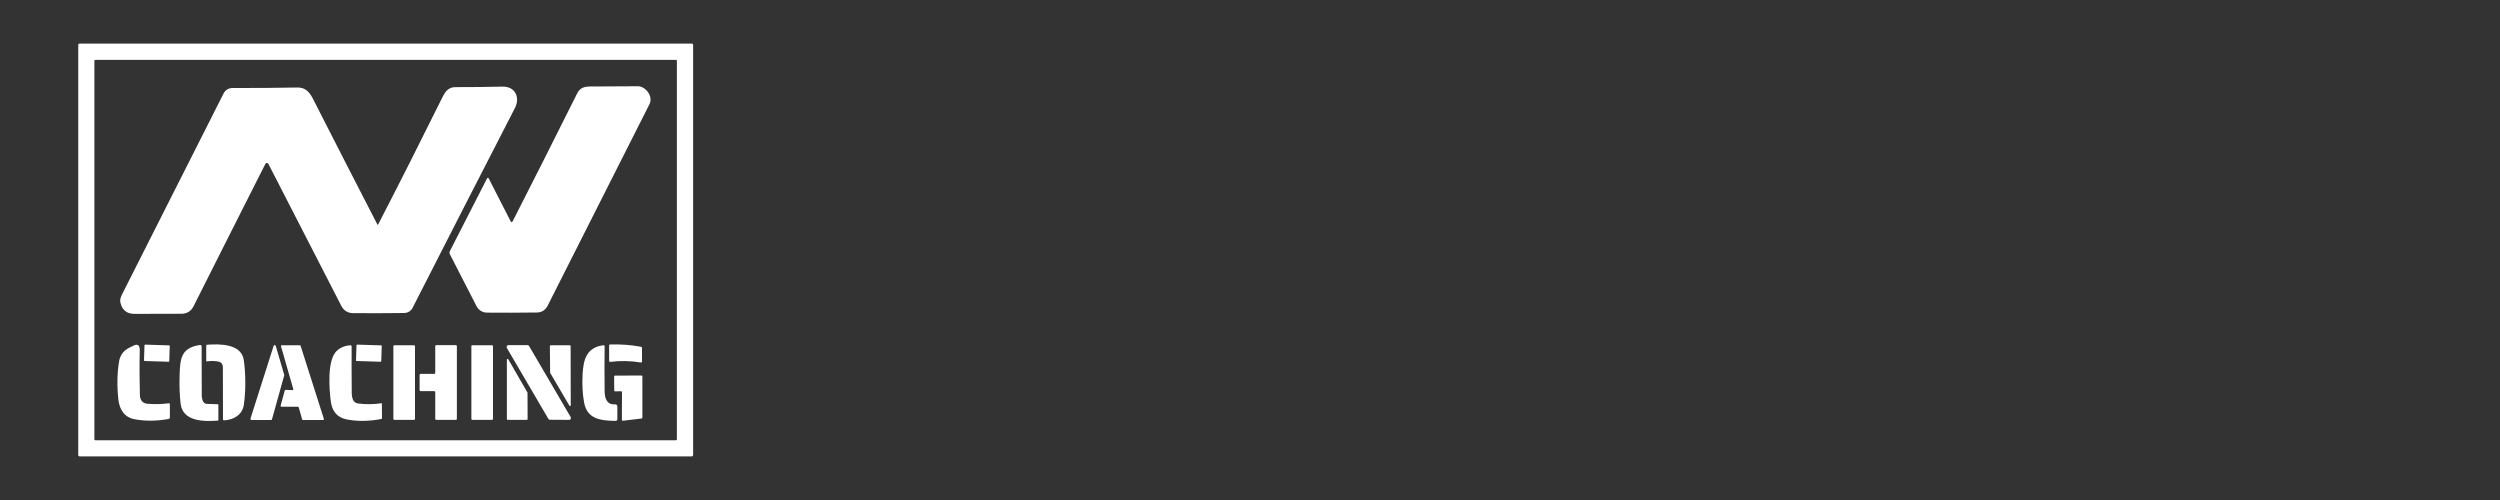 <?xml version="1.0" encoding="utf-8"?>
<!-- Generator: Adobe Illustrator 28.5.0, SVG Export Plug-In . SVG Version: 9.03 Build 54727)  -->
<svg version="1.0" id="Layer_1" xmlns="http://www.w3.org/2000/svg" xmlns:xlink="http://www.w3.org/1999/xlink" x="0px" y="0px"
	 width="200px" height="40px" viewBox="0 0 200 40" enable-background="new 0 0 200 40" xml:space="preserve">
<rect x="0" y="0" width="200" height="40" fill="#333333" stroke="none"/>
<g>
	<path fill="#FFFFFF" d="M55.44,36.41c0,0.05-0.04,0.1-0.1,0.1H6.36c-0.05,0-0.1-0.04-0.1-0.1V3.59c0-0.05,0.04-0.1,0.1-0.1h48.99
		c0.05,0,0.1,0.04,0.1,0.1V36.41z M54.15,4.86c0-0.04-0.03-0.07-0.07-0.07H7.62c-0.04,0-0.07,0.03-0.07,0.07v30.29
		c0,0.04,0.03,0.07,0.07,0.07h46.46c0.04,0,0.07-0.03,0.07-0.07V4.86z"/>
	<path fill="#FFFFFF" d="M30.26,17.94c1.68-3.25,3.35-6.56,5.01-9.91c0.27-0.54,0.47-1.06,1.18-1.06c1.19,0,2.44-0.01,3.76-0.04
		c1.01-0.02,1.42,0.87,0.98,1.72c-2.81,5.45-5.53,10.77-8.18,15.97c-0.13,0.26-0.39,0.42-0.68,0.42c-1.44,0.02-2.8,0.02-4.07,0.01
		c-0.44,0-0.76-0.2-0.96-0.59c-1.94-3.79-3.88-7.57-5.83-11.35c-0.03-0.07-0.12-0.09-0.18-0.06c-0.03,0.01-0.05,0.03-0.06,0.06
		c-1.96,3.88-3.88,7.67-5.74,11.38c-0.2,0.4-0.53,0.61-0.98,0.61c-1.22,0.01-2.47,0.01-3.75,0.01c-0.62,0-1-0.31-1.13-0.92
		c-0.06-0.29,0.1-0.58,0.23-0.83c2.63-5.21,5.31-10.5,8.03-15.89c0.13-0.26,0.4-0.43,0.7-0.43c1.69,0.01,3.41-0.01,5.18-0.04
		c0.67-0.02,1,0.37,1.3,0.97c1.58,3.1,3.28,6.43,5.11,9.97C30.2,18,30.23,18,30.26,17.94z"/>
	<path fill="#FFFFFF" d="M40.86,17.72c0.02,0.04,0.07,0.05,0.11,0.03c0.02-0.01,0.03-0.02,0.04-0.04c1.69-3.31,3.41-6.73,5.17-10.25
		c0.21-0.42,0.55-0.54,1.03-0.54c1.37-0.01,2.64-0.01,3.8-0.02c0.65-0.01,1.26,0.82,0.95,1.43c-2.72,5.38-5.43,10.75-8.14,16.11
		c-0.19,0.37-0.48,0.56-0.88,0.56c-1.32,0.02-2.65,0.02-3.98,0.01c-0.35,0-0.68-0.2-0.84-0.52l-2.13-4.15
		c-0.04-0.08-0.04-0.17,0-0.25l2.98-5.83c0.02-0.03,0.05-0.04,0.09-0.03c0.01,0.01,0.02,0.01,0.03,0.03L40.86,17.72z"/>
	<path fill="#FFFFFF" d="M11.61,27.57l1.92,0.06c0.03,0,0.05,0.02,0.05,0.05l-0.04,1.21c0,0.03-0.02,0.05-0.05,0.05l-1.92-0.06
		c-0.03,0-0.05-0.02-0.05-0.05l0.04-1.21C11.56,27.59,11.58,27.57,11.61,27.57z"/>
	<path fill="#FFFFFF" d="M17.52,28.94c-0.26-0.07-0.59-0.08-0.99-0.03c-0.02,0-0.03-0.01-0.03-0.03l0-1.24
		c0-0.04,0.02-0.06,0.06-0.06c1.03-0.08,2.74-0.08,2.94,1.21c0.15,1.01,0.18,2.4,0.01,3.57c-0.11,0.83-0.82,1.23-1.59,1.27
		c-0.04,0-0.08-0.03-0.08-0.07c0,0,0,0,0,0l-0.01-4.22C17.82,29.14,17.7,28.98,17.52,28.94z"/>
	<path fill="#FFFFFF" d="M28.57,27.57l1.92,0.06c0.03,0,0.05,0.02,0.05,0.05l-0.04,1.21c0,0.03-0.02,0.05-0.05,0.05l-1.92-0.06
		c-0.03,0-0.05-0.02-0.05-0.05l0.04-1.21C28.52,27.59,28.54,27.57,28.57,27.57z"/>
	<path fill="#FFFFFF" d="M48.81,28.95c-0.04,0-0.07-0.02-0.08-0.06c0,0,0-0.01,0-0.01v-1.23c0-0.06,0.03-0.09,0.08-0.09
		c0.82-0.03,1.64,0.03,2.47,0.18c0.05,0.01,0.08,0.04,0.08,0.1v1.08c0,0.04-0.03,0.08-0.08,0.08c0,0-0.01,0-0.01,0
		C50.45,28.86,49.63,28.85,48.81,28.95z"/>
	<path fill="#FFFFFF" d="M11.19,31.6c0.01,0.39,0.2,0.67,0.61,0.7c0.58,0.05,1.14,0.04,1.68-0.04c0.07-0.01,0.11,0.02,0.11,0.1v1.03
		c0,0.07-0.04,0.12-0.11,0.13c-0.96,0.17-1.87,0.18-2.71,0.02c-0.83-0.15-1.21-0.79-1.3-1.57c-0.12-1.1-0.1-2.13,0.06-3.08
		c0.09-0.5,0.37-0.86,0.83-1.08c0.08-0.04,0.16-0.08,0.24-0.12c0.4-0.22,0.59-0.11,0.58,0.35C11.15,29.19,11.16,30.38,11.19,31.6z"
		/>
	<path fill="#FFFFFF" d="M16.55,32.31c0.3,0.01,0.59,0.02,0.88,0.03c0.02,0,0.04,0.01,0.04,0.04l0,1.22c0,0.03-0.02,0.05-0.05,0.05
		c-1.11,0.08-2.8,0.08-2.97-1.35c-0.08-0.68-0.11-1.45-0.08-2.33c0.04-1.28,0.12-2.15,1.62-2.37c0.09-0.01,0.14,0.03,0.14,0.12
		c0,1.26,0,2.52,0.01,3.77C16.13,31.77,16.17,32.3,16.55,32.31z"/>
	<path fill="#FFFFFF" d="M22.74,30.02l-0.98,3.52c-0.01,0.04-0.05,0.07-0.09,0.06l-1.54,0c-0.05,0-0.09-0.04-0.09-0.09
		c0-0.01,0-0.02,0-0.03l1.85-5.81c0.01-0.05,0.07-0.07,0.11-0.06c0.03,0.01,0.05,0.03,0.06,0.06l0.67,2.29
		C22.75,29.98,22.75,30,22.74,30.02z"/>
	<path fill="#FFFFFF" d="M23.46,31.12l-0.98-3.42c-0.01-0.04,0.01-0.07,0.05-0.08c0.01,0,0.01,0,0.02,0l1.44,0
		c0.03,0,0.06,0.02,0.06,0.05l1.86,5.84c0.01,0.04-0.01,0.07-0.04,0.09c-0.01,0-0.01,0-0.02,0h-1.62c-0.03,0-0.06-0.02-0.06-0.05
		l-0.27-0.96c-0.01-0.03-0.03-0.05-0.06-0.05l-1.32,0c-0.04,0-0.07-0.03-0.07-0.07c0-0.01,0-0.01,0-0.02l0.33-1.21
		c0.01-0.03,0.04-0.05,0.07-0.05l0.55,0.02c0.04,0,0.07-0.03,0.07-0.07C23.46,31.14,23.46,31.13,23.46,31.12z"/>
	<path fill="#FFFFFF" d="M28.23,31.96c0.07,0.18,0.23,0.3,0.42,0.32c0.6,0.08,1.23,0.07,1.87-0.02c0.02,0,0.03,0,0.03,0.02
		l0.01,1.17c0,0.03-0.02,0.06-0.06,0.07c-1,0.19-1.93,0.2-2.78,0.03c-0.74-0.15-1.16-0.64-1.26-1.47c-0.12-0.95-0.31-3.29,0.49-4.02
		c0.28-0.26,0.64-0.41,1.08-0.44c0.05,0,0.1,0.03,0.1,0.09c0,0,0,0.01,0,0.01c-0.01,1.14,0,2.39,0.01,3.77
		C28.14,31.65,28.17,31.81,28.23,31.96z"/>
	<path fill="#FFFFFF" d="M31.55,27.62h1.57c0.05,0,0.08,0.04,0.08,0.08v5.81c0,0.05-0.04,0.08-0.08,0.08h-1.57
		c-0.05,0-0.08-0.04-0.08-0.08V27.7C31.47,27.66,31.5,27.62,31.55,27.62z"/>
	<path fill="#FFFFFF" d="M34.82,29.83l0-2.14c0-0.04,0.04-0.08,0.08-0.08l1.57,0c0.04,0,0.08,0.04,0.08,0.08v0v5.82
		c0,0.04-0.04,0.08-0.08,0.08l-1.57,0c-0.04,0-0.08-0.04-0.08-0.08v0l0-2.14c0-0.04-0.04-0.08-0.08-0.08l-1.09,0
		c-0.04,0-0.08-0.04-0.08-0.08v-1.22c0-0.04,0.04-0.08,0.08-0.08h1.09C34.78,29.91,34.82,29.88,34.82,29.83z"/>
	<path fill="#FFFFFF" d="M37.79,27.62h1.57c0.05,0,0.08,0.04,0.08,0.08v5.81c0,0.05-0.04,0.08-0.08,0.08h-1.57
		c-0.05,0-0.08-0.04-0.08-0.08V27.7C37.7,27.65,37.74,27.62,37.79,27.62z"/>
	<path fill="#FFFFFF" d="M43.87,33.51l-3.32-5.67c-0.04-0.07-0.02-0.17,0.05-0.21c0.02-0.01,0.05-0.02,0.08-0.02l1.52,0
		c0.05,0,0.1,0.03,0.13,0.08l3.32,5.67c0.04,0.07,0.02,0.17-0.05,0.21c-0.02,0.01-0.05,0.02-0.08,0.02L44,33.58
		C43.95,33.58,43.9,33.56,43.87,33.51z"/>
	<path fill="#FFFFFF" d="M44.01,29.8l-0.02-2.12c0-0.03,0.03-0.06,0.06-0.06l1.54,0c0.03,0,0.06,0.03,0.06,0.06l0.01,4.74
		c0,0.03-0.02,0.06-0.06,0.06c-0.02,0-0.04-0.01-0.05-0.03l-1.53-2.61C44.01,29.82,44.01,29.81,44.01,29.8z"/>
	<path fill="#FFFFFF" d="M48.37,31.28c0.01,0.55,0.14,1.1,0.82,1.07c0.13-0.01,0.2,0.06,0.2,0.19v0.97c0,0.11-0.05,0.16-0.16,0.16
		c-1.13-0.02-2.25-0.11-2.5-1.46c-0.13-0.69-0.17-1.46-0.12-2.29c0.06-1.15,0.31-2.12,1.65-2.3c0.08-0.01,0.11,0.02,0.11,0.1
		C48.35,28.86,48.36,30.04,48.37,31.28z"/>
	<path fill="#FFFFFF" d="M42.2,31.43l0.01,2.1c0,0.03-0.03,0.06-0.06,0.06h0l-1.54,0c-0.03,0-0.06-0.03-0.06-0.06l0-4.76
		c0-0.03,0.03-0.06,0.06-0.06c0.02,0,0.04,0.01,0.05,0.03l1.53,2.65C42.2,31.41,42.2,31.42,42.2,31.43z"/>
	<path fill="#FFFFFF" d="M49.69,31.3l-0.48,0.01c-0.04,0-0.07-0.03-0.07-0.07v0l-0.01-1.12c0-0.04,0.03-0.07,0.07-0.07l0,0
		l2.12-0.01c0.04,0,0.07,0.03,0.07,0.07l0,3.3c0,0.04-0.03,0.06-0.06,0.07l-1.5,0.18c-0.04,0-0.07-0.02-0.08-0.06c0,0,0-0.01,0-0.01
		l0.01-2.22C49.76,31.33,49.73,31.3,49.69,31.3C49.69,31.3,49.69,31.3,49.69,31.3z"/>
</g>
</svg>
